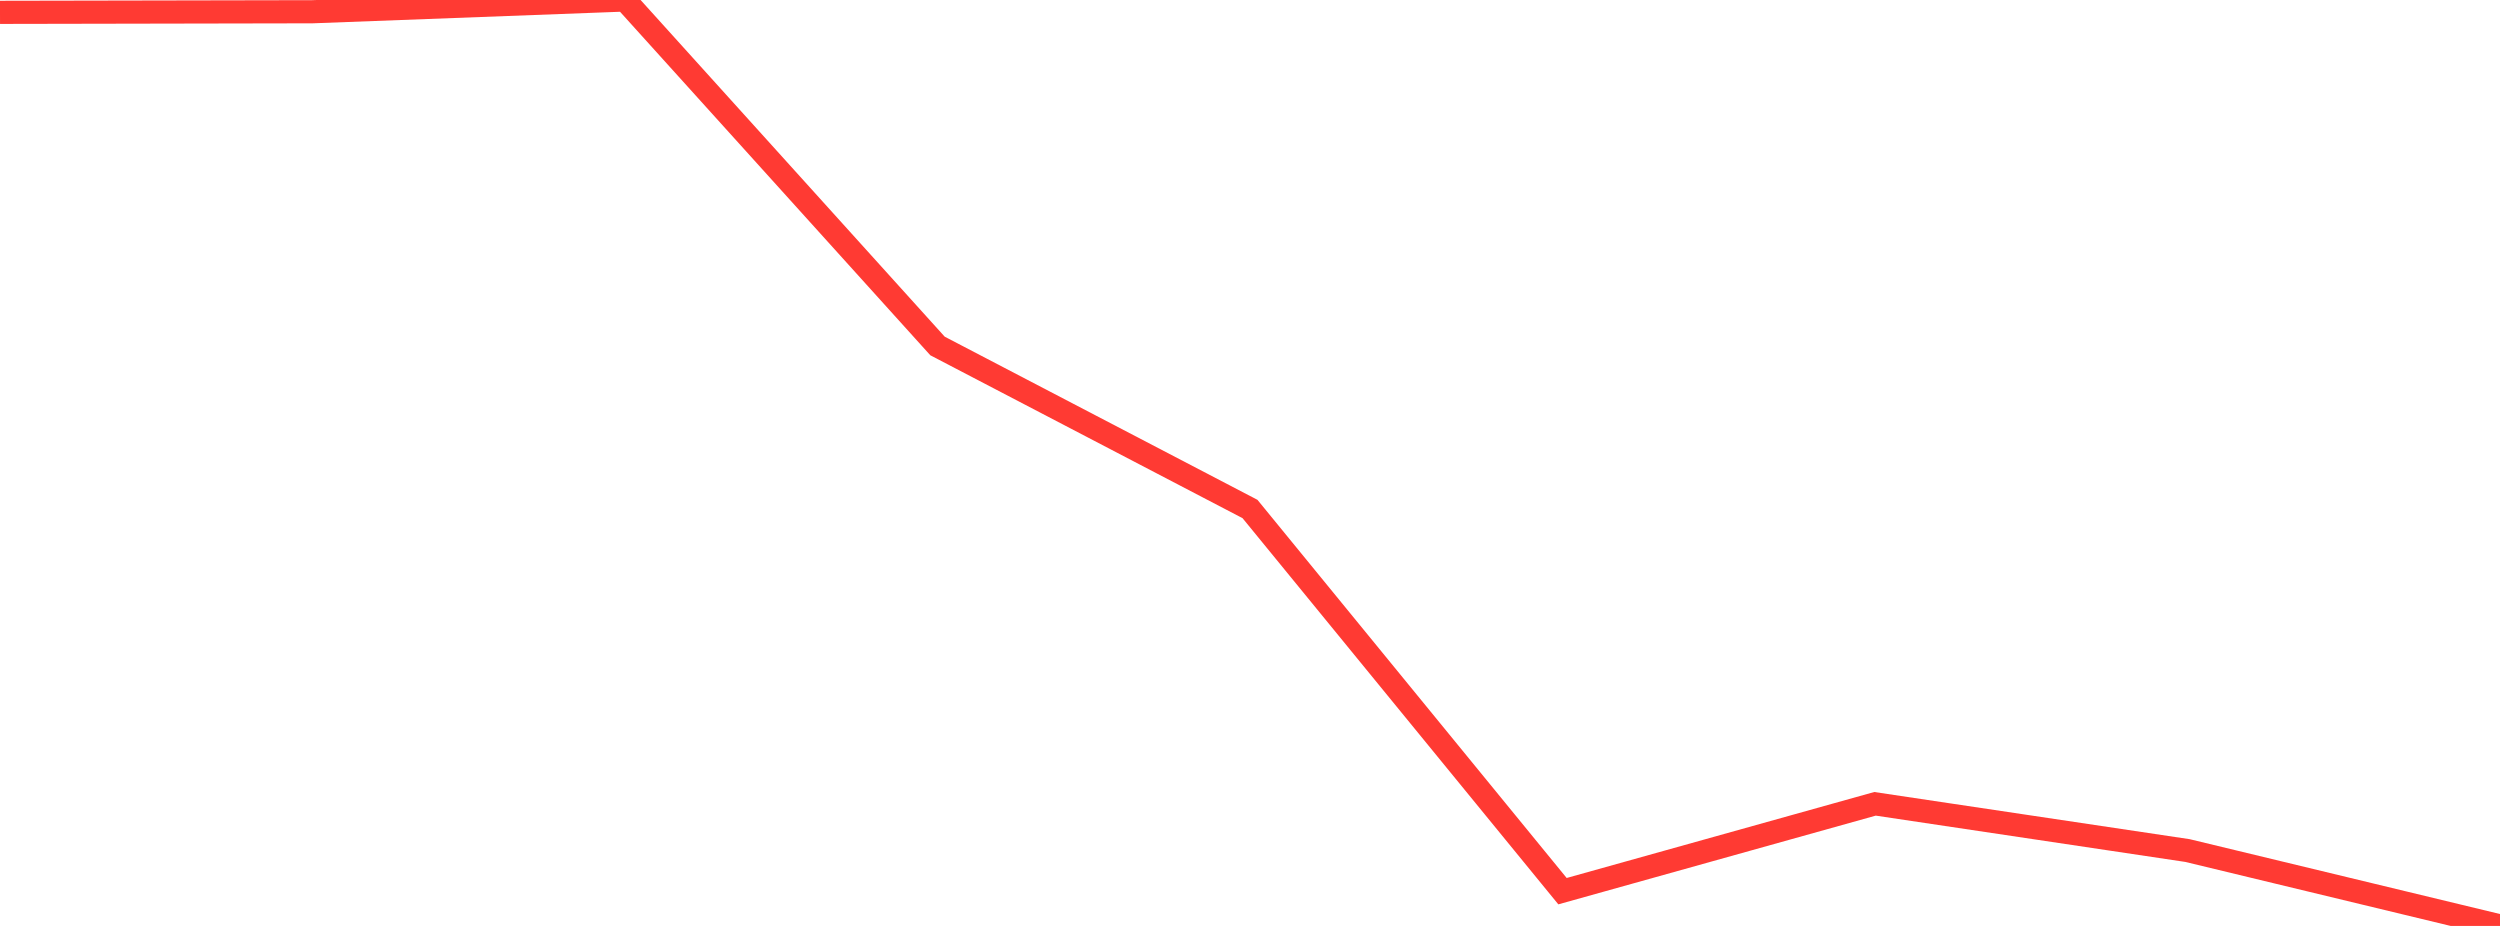<?xml version="1.0" standalone="no"?>
<!DOCTYPE svg PUBLIC "-//W3C//DTD SVG 1.1//EN" "http://www.w3.org/Graphics/SVG/1.1/DTD/svg11.dtd">

<svg width="135" height="50" viewBox="0 0 135 50" preserveAspectRatio="none" 
  xmlns="http://www.w3.org/2000/svg"
  xmlns:xlink="http://www.w3.org/1999/xlink">


<polyline points="0.0, 0.667 16.875, 0.634 33.75, 0.0 50.625, 18.682 67.5, 27.486 84.375, 48.123 101.25, 43.406 118.125, 45.93 135.0, 50.0" fill="none" stroke="#ff3a33" stroke-width="1.25"/>

</svg>